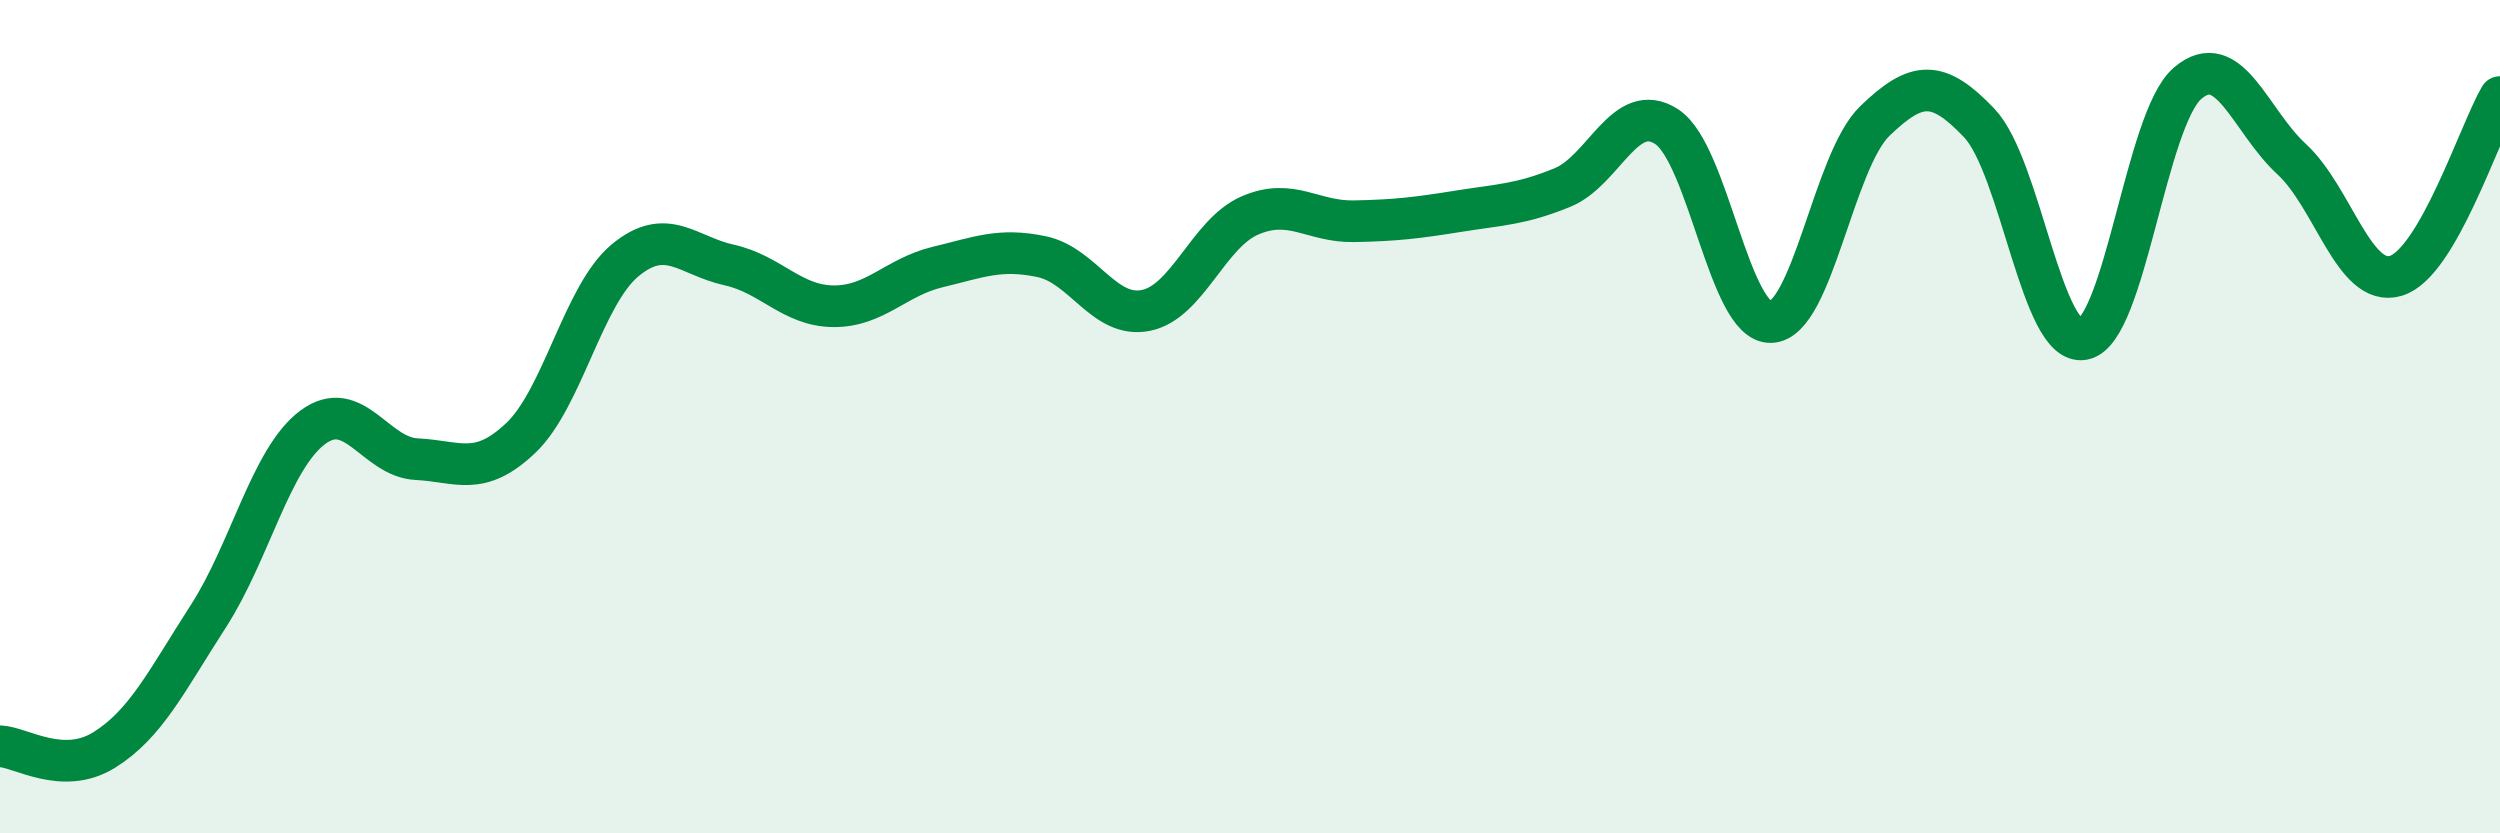 
    <svg width="60" height="20" viewBox="0 0 60 20" xmlns="http://www.w3.org/2000/svg">
      <path
        d="M 0,17.91 C 0.5,17.93 1.5,18.62 2.5,18 C 3.5,17.38 4,16.34 5,14.79 C 6,13.24 6.5,11.01 7.5,10.26 C 8.5,9.51 9,10.97 10,11.02 C 11,11.07 11.5,11.46 12.5,10.51 C 13.5,9.56 14,7.08 15,6.25 C 16,5.42 16.5,6.14 17.5,6.36 C 18.5,6.58 19,7.34 20,7.35 C 21,7.36 21.5,6.65 22.5,6.41 C 23.5,6.17 24,5.95 25,6.16 C 26,6.37 26.5,7.65 27.5,7.45 C 28.5,7.25 29,5.6 30,5.17 C 31,4.74 31.5,5.33 32.5,5.31 C 33.5,5.29 34,5.23 35,5.07 C 36,4.91 36.5,4.91 37.5,4.5 C 38.5,4.09 39,2.39 40,3.04 C 41,3.69 41.5,7.76 42.5,7.73 C 43.5,7.7 44,3.86 45,2.9 C 46,1.94 46.5,1.9 47.5,2.95 C 48.5,4 49,8.33 50,8.14 C 51,7.95 51.5,2.86 52.5,2 C 53.5,1.14 54,2.9 55,3.82 C 56,4.74 56.5,6.92 57.5,6.62 C 58.5,6.32 59.5,3.19 60,2.33L60 20L0 20Z"
        fill="#008740"
        opacity="0.1"
        stroke-linecap="round"
        stroke-linejoin="round"
      />
      <path
        d="M 0,17.91 C 0.5,17.93 1.5,18.62 2.5,18 C 3.5,17.38 4,16.34 5,14.79 C 6,13.24 6.5,11.01 7.5,10.26 C 8.5,9.51 9,10.97 10,11.02 C 11,11.07 11.5,11.46 12.5,10.51 C 13.5,9.56 14,7.08 15,6.25 C 16,5.42 16.5,6.14 17.5,6.36 C 18.5,6.58 19,7.34 20,7.35 C 21,7.36 21.5,6.65 22.5,6.41 C 23.5,6.17 24,5.95 25,6.16 C 26,6.37 26.5,7.65 27.5,7.45 C 28.5,7.25 29,5.6 30,5.17 C 31,4.74 31.5,5.33 32.5,5.31 C 33.5,5.29 34,5.23 35,5.07 C 36,4.91 36.5,4.91 37.5,4.5 C 38.5,4.09 39,2.39 40,3.04 C 41,3.69 41.5,7.76 42.5,7.73 C 43.5,7.7 44,3.86 45,2.9 C 46,1.94 46.5,1.9 47.5,2.95 C 48.5,4 49,8.33 50,8.14 C 51,7.95 51.5,2.86 52.5,2 C 53.5,1.14 54,2.9 55,3.82 C 56,4.74 56.5,6.92 57.5,6.62 C 58.5,6.32 59.5,3.19 60,2.33"
        stroke="#008740"
        stroke-width="1"
        fill="none"
        stroke-linecap="round"
        stroke-linejoin="round"
      />
    </svg>
  